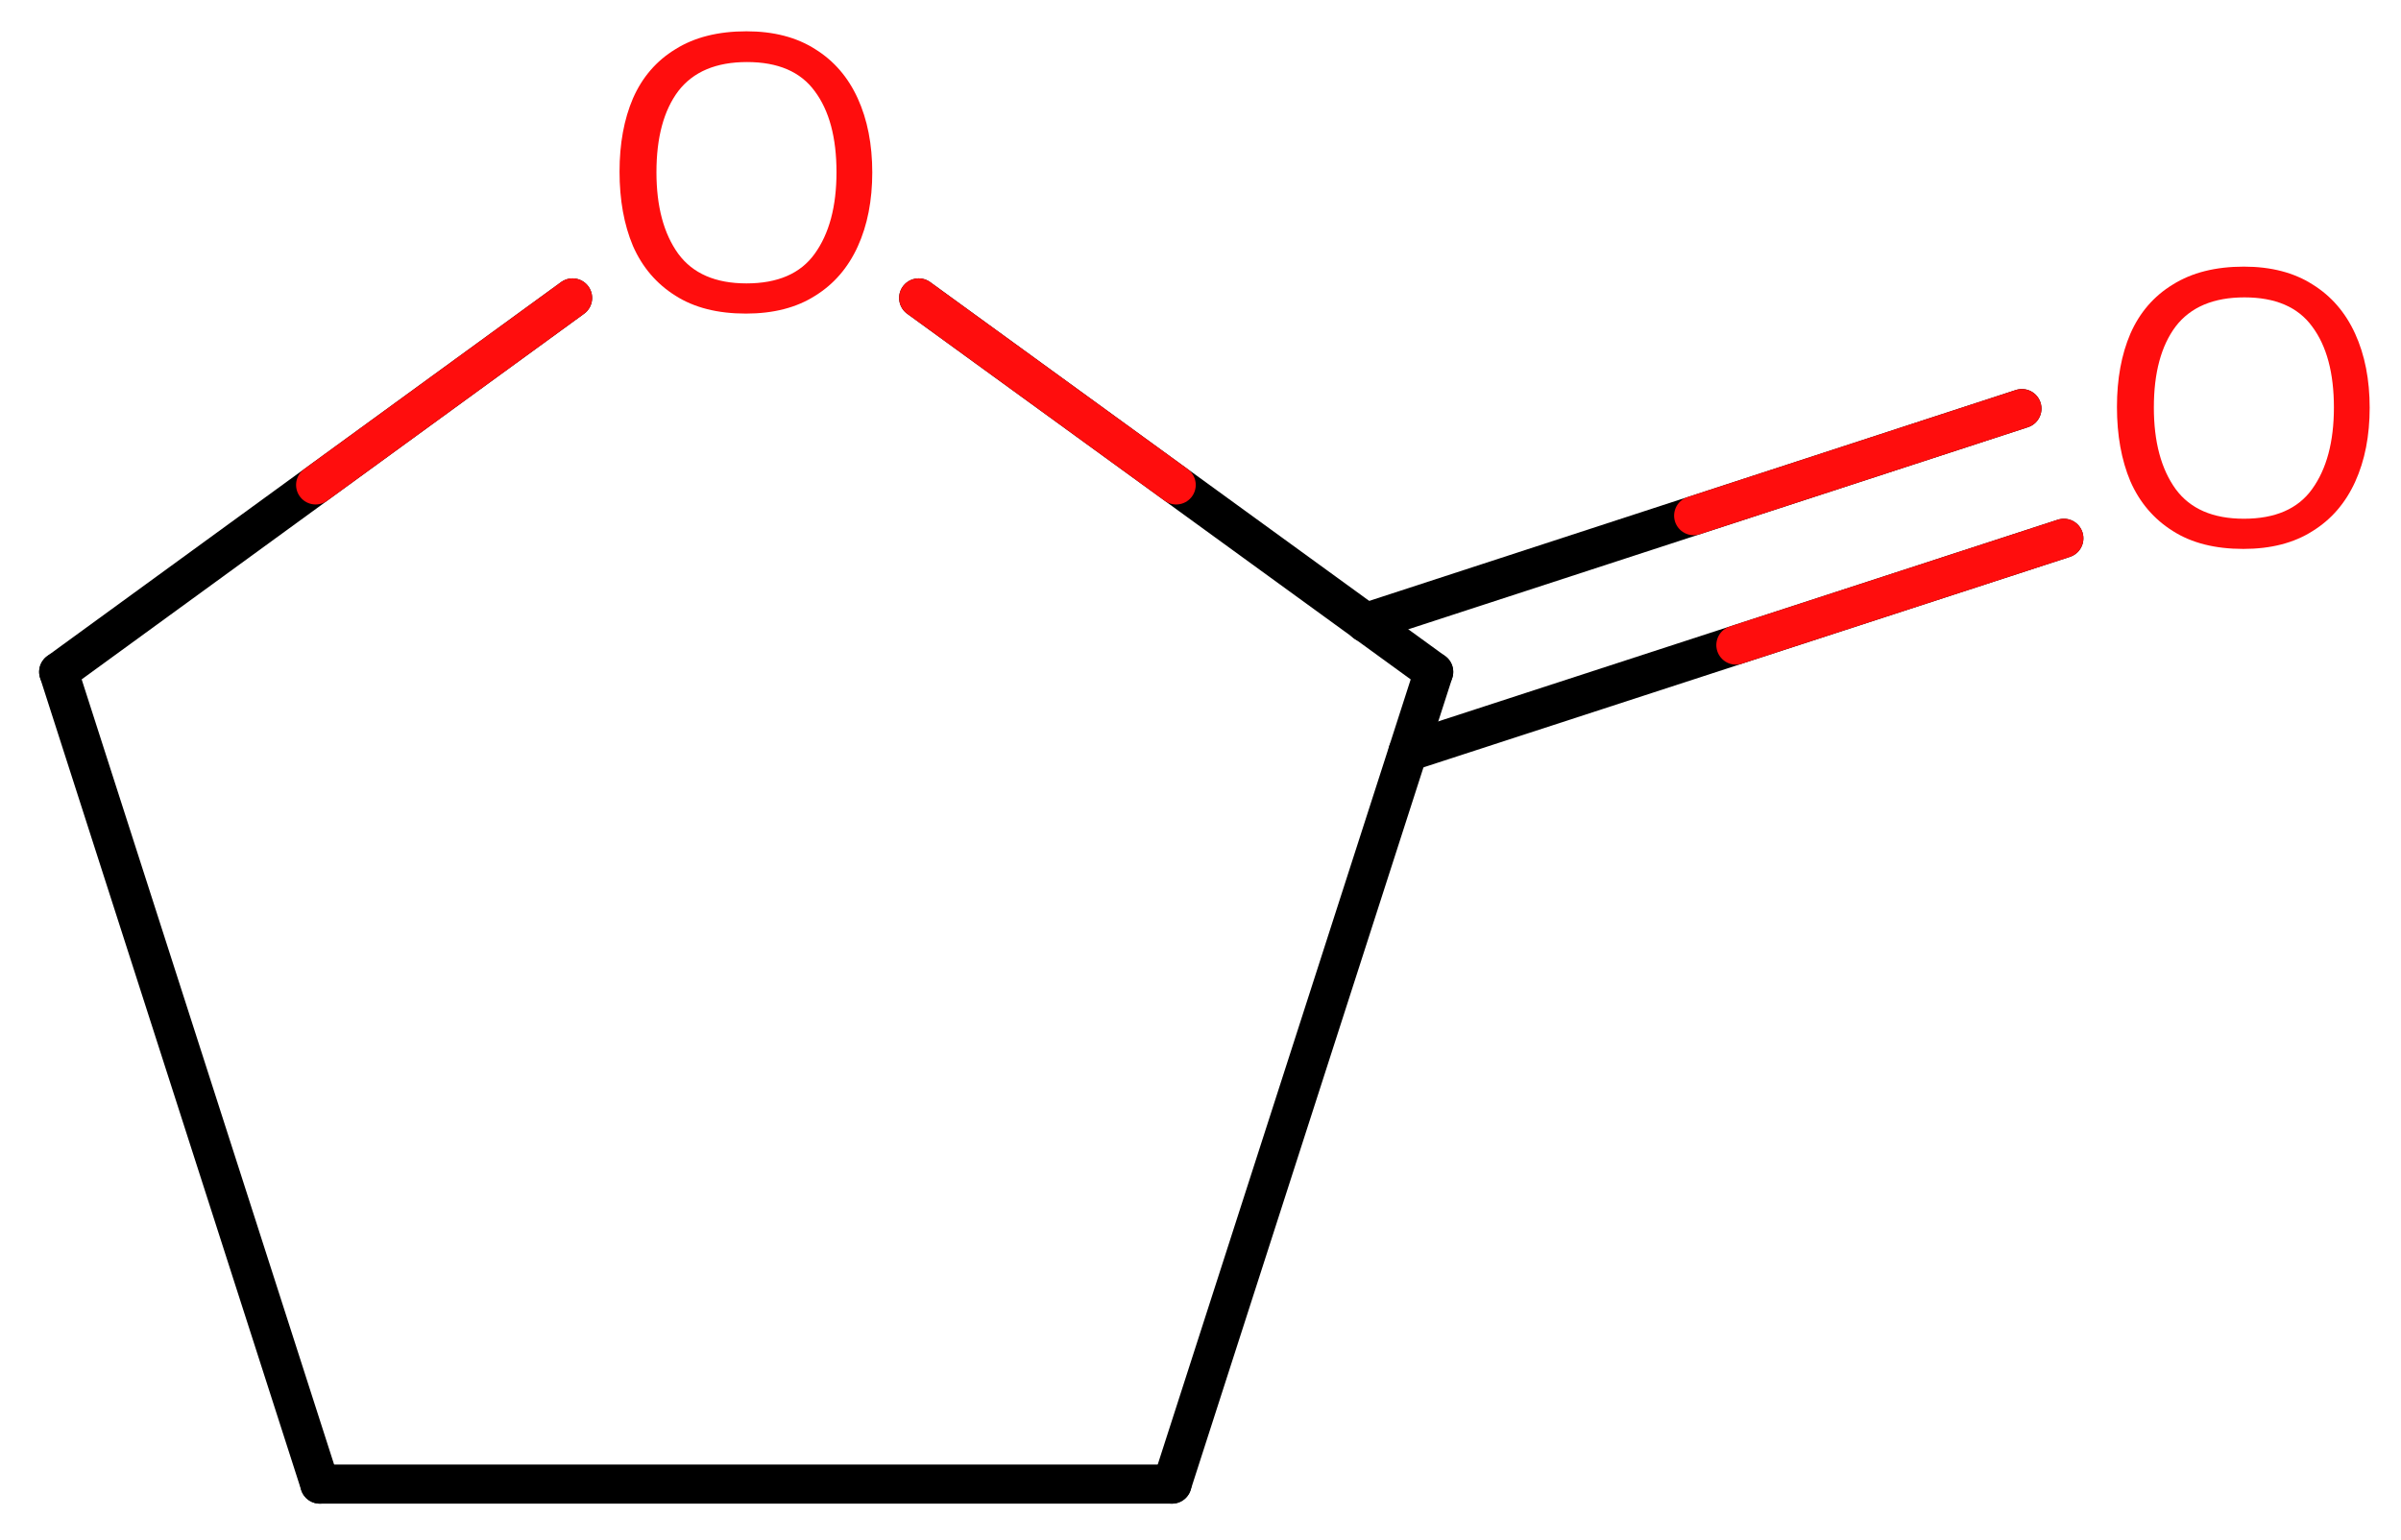 <svg xmlns="http://www.w3.org/2000/svg" xmlns:xlink="http://www.w3.org/1999/xlink" height="27.55mm" version="1.2" viewBox="0 0 42.94 27.55" width="42.94mm">
      
    <desc>Generated by the Chemistry Development Kit (http://github.com/cdk)</desc>
      
    <g fill="#FF0D0D" stroke="#000000" stroke-linecap="round" stroke-linejoin="round" stroke-width=".7">
            
        <rect fill="#FFFFFF" height="28.0" stroke="none" width="43.0" x=".0" y=".0"/>
            
        <g class="mol" id="mol1">
                  
            <line class="bond" id="mol1bnd1" x1="5.72" x2="20.96" y1="26.55" y2="26.55"/>
                  
            <line class="bond" id="mol1bnd2" x1="20.96" x2="25.64" y1="26.55" y2="12.02"/>
                  
            <g class="bond" id="mol1bnd3">
                        
                <line x1="24.42" x2="36.16" y1="11.14" y2="7.31"/>
                        
                <line x1="25.18" x2="36.91" y1="13.45" y2="9.63"/>
                      
                <line class="hi" stroke="#FF0D0D" x1="36.16" x2="30.29" y1="7.31" y2="9.225"/>
                <line class="hi" stroke="#FF0D0D" x1="36.91" x2="31.045" y1="9.63" y2="11.54"/>
            </g>
                  
            <line class="bond" id="mol1bnd4" x1="25.64" x2="16.43" y1="12.02" y2="5.33"/>
                  
            <line class="bond" id="mol1bnd5" x1="10.24" x2="1.05" y1="5.33" y2="12.02"/>
                  
            <line class="bond" id="mol1bnd6" x1="5.72" x2="1.05" y1="26.55" y2="12.02"/>
                  
            <path class="atom" d="M42.38 7.29q.0 .76 -.26 1.33q-.26 .57 -.76 .88q-.5 .32 -1.24 .32q-.76 .0 -1.26 -.32q-.51 -.32 -.76 -.89q-.24 -.57 -.24 -1.33q.0 -.75 .24 -1.31q.25 -.57 .76 -.88q.51 -.32 1.27 -.32q.73 .0 1.23 .32q.5 .31 .76 .88q.26 .57 .26 1.33zM38.52 7.29q.0 .92 .39 1.46q.39 .53 1.22 .53q.84 .0 1.22 -.53q.39 -.54 .39 -1.46q.0 -.93 -.39 -1.45q-.38 -.52 -1.21 -.52q-.83 .0 -1.23 .52q-.39 .52 -.39 1.45z" id="mol1atm4" stroke="none"/>
                  
            <path class="atom" d="M15.6 3.08q.0 .76 -.26 1.33q-.26 .57 -.76 .88q-.5 .32 -1.24 .32q-.76 .0 -1.26 -.32q-.51 -.32 -.76 -.89q-.24 -.57 -.24 -1.33q.0 -.75 .24 -1.31q.25 -.57 .76 -.88q.51 -.32 1.27 -.32q.73 .0 1.23 .32q.5 .31 .76 .88q.26 .57 .26 1.33zM11.74 3.08q.0 .92 .39 1.46q.39 .53 1.22 .53q.84 .0 1.22 -.53q.39 -.54 .39 -1.46q.0 -.93 -.39 -1.45q-.38 -.52 -1.21 -.52q-.83 .0 -1.23 .52q-.39 .52 -.39 1.45z" id="mol1atm5" stroke="none"/>
                
            <line class="hi" id="mol1bnd4" stroke="#FF0D0D" x1="16.43" x2="21.035" y1="5.33" y2="8.675"/>
            <line class="hi" id="mol1bnd5" stroke="#FF0D0D" x1="10.24" x2="5.645" y1="5.33" y2="8.675"/>
        </g>
          
    </g>
    
</svg>
